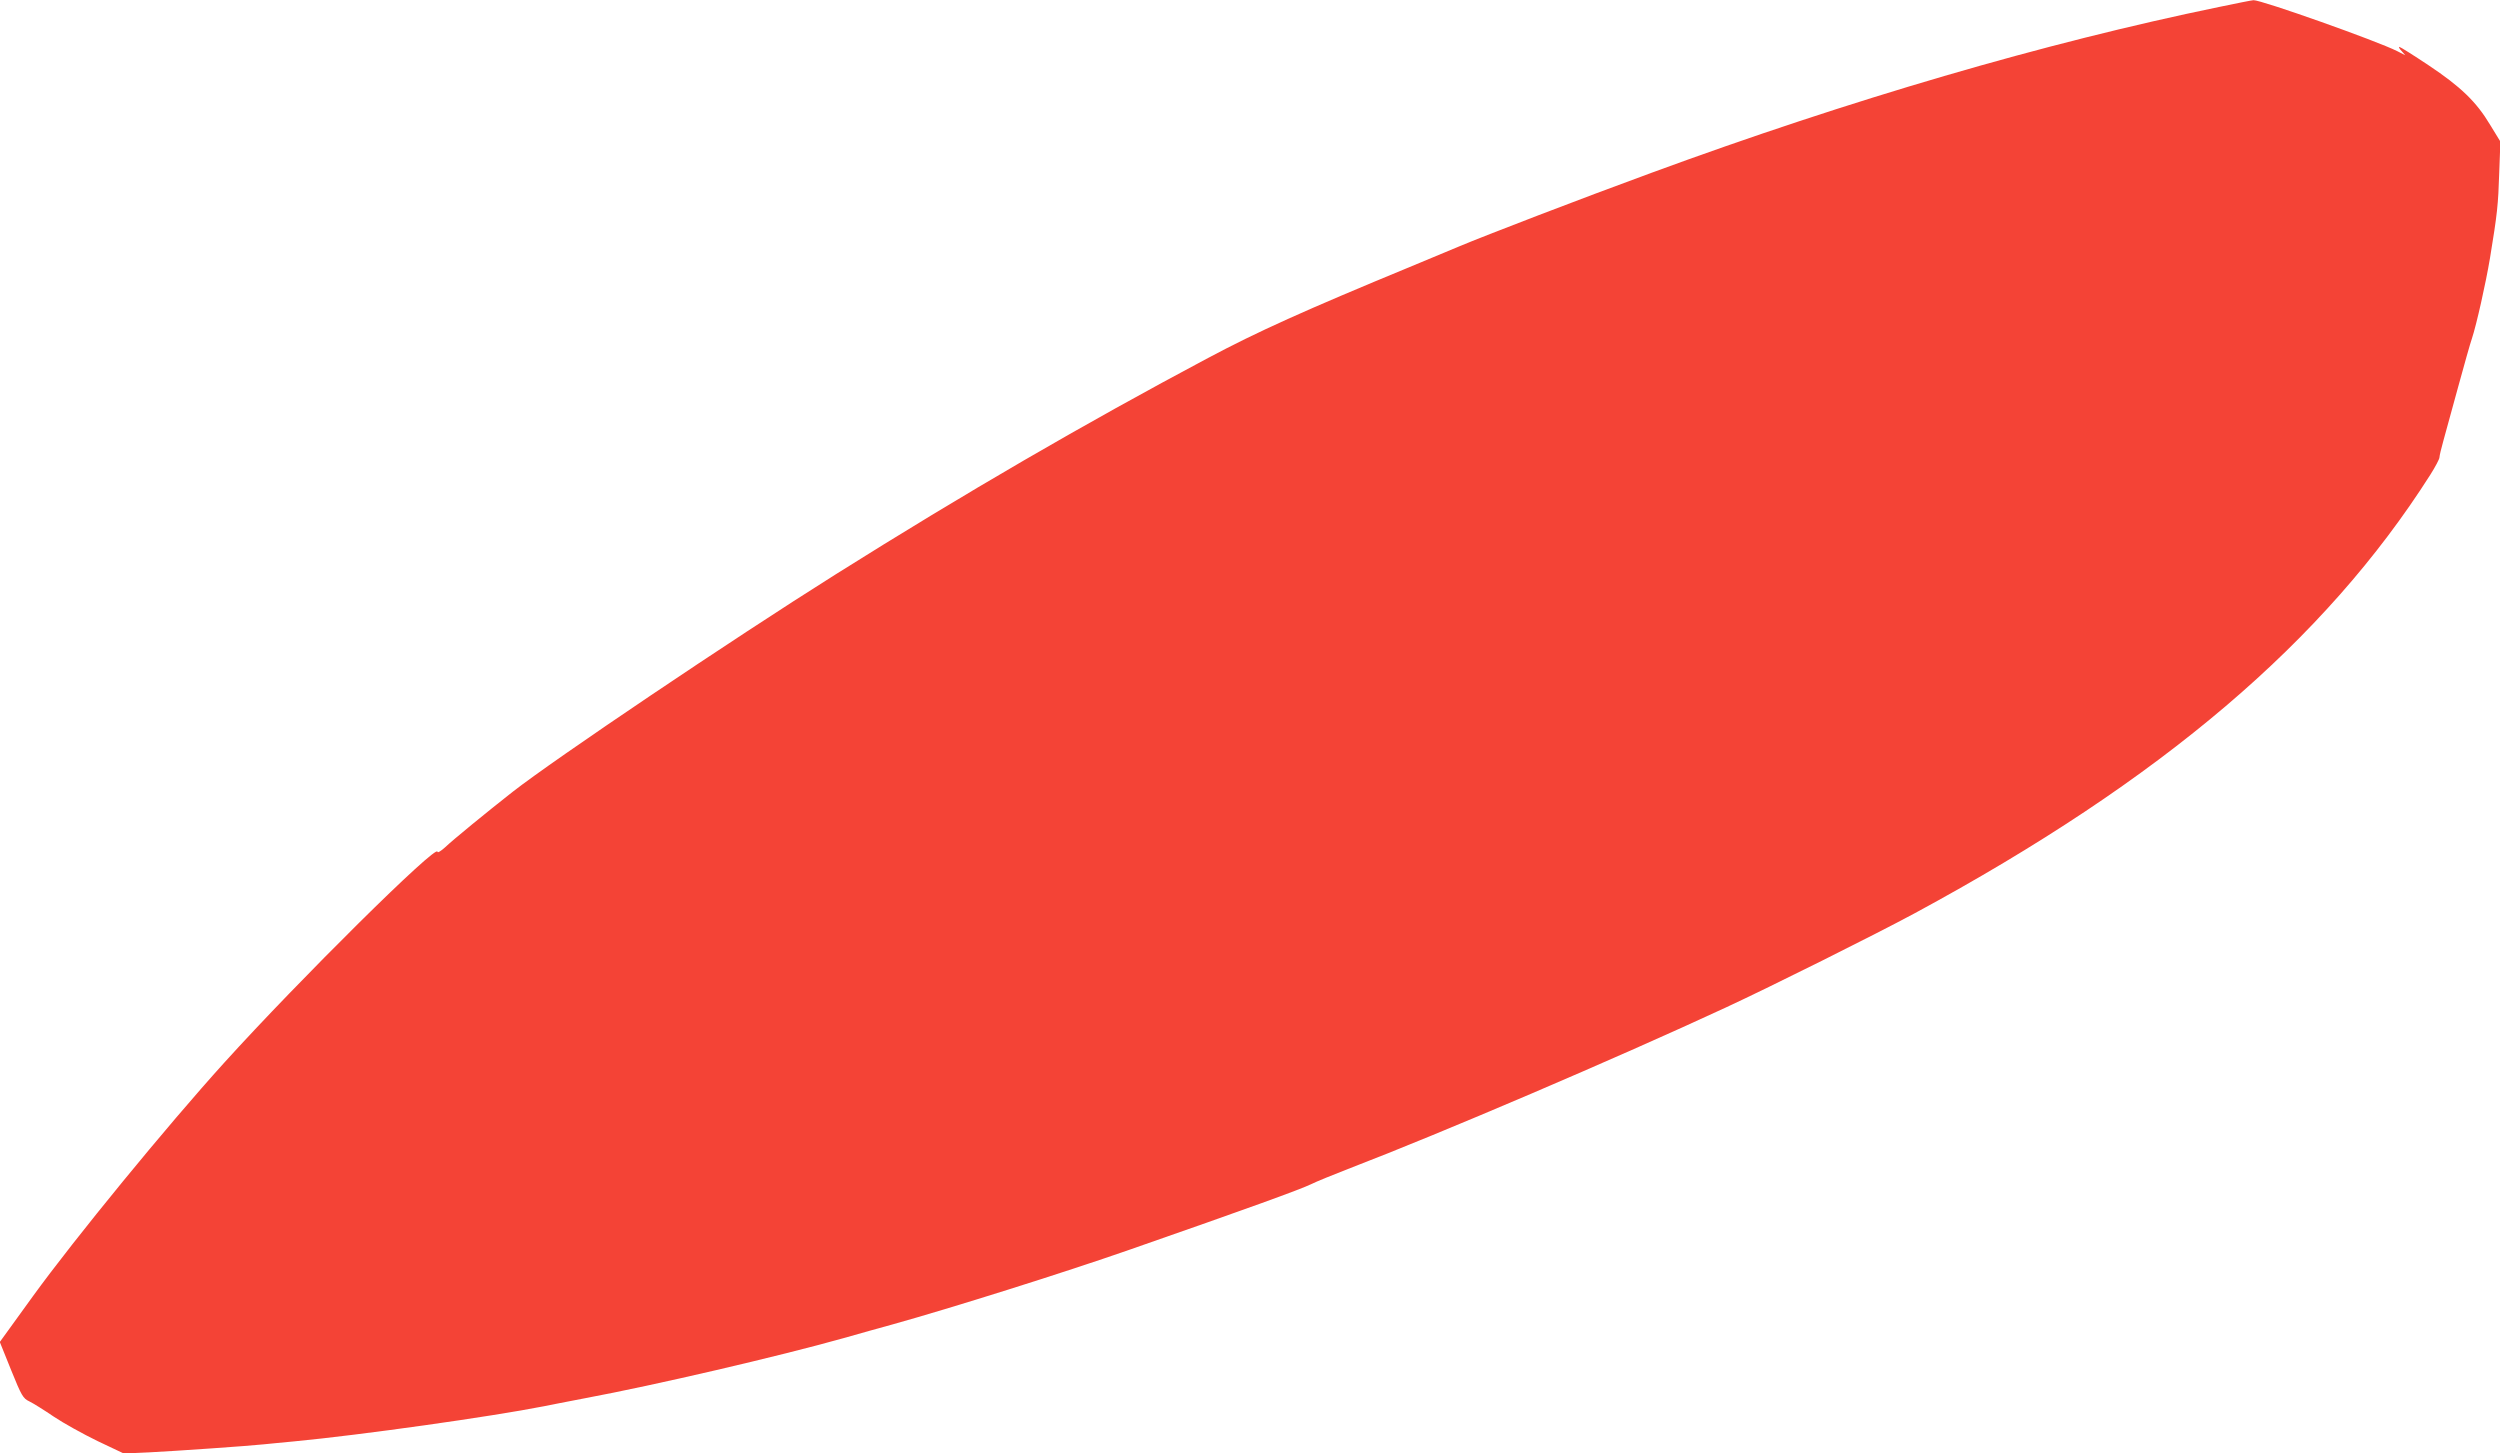 <?xml version="1.0" standalone="no"?>
<!DOCTYPE svg PUBLIC "-//W3C//DTD SVG 20010904//EN"
 "http://www.w3.org/TR/2001/REC-SVG-20010904/DTD/svg10.dtd">
<svg version="1.0" xmlns="http://www.w3.org/2000/svg"
 width="1280pt" height="744pt" viewBox="0 0 1280 744"
 preserveAspectRatio="xMidYMid meet">
<g transform="translate(0,744) scale(0.1,-0.1)"
fill="#f44336" stroke="none">
<path d="M11360 7404 c-893 -184 -1887 -475 -2905 -849 -363 -133 -852 -321
-985 -377 -52 -22 -160 -67 -240 -100 -559 -231 -789 -335 -1045 -471 -637
-339 -1240 -689 -1910 -1110 -528 -332 -1435 -943 -1650 -1111 -135 -106 -305
-245 -347 -285 -21 -19 -38 -29 -38 -22 0 45 -708 -656 -1091 -1079 -297 -328
-766 -901 -980 -1196 l-170 -235 58 -144 c53 -131 61 -145 93 -160 19 -9 75
-44 125 -78 49 -33 150 -89 224 -125 l135 -64 131 6 c139 7 511 33 585 41 25
3 95 9 155 15 346 33 1011 127 1280 180 28 6 122 24 210 41 359 67 994 215
1325 308 74 21 187 53 250 70 301 84 871 263 1215 383 605 211 876 309 930
336 22 11 112 48 200 82 466 179 1364 563 1920 821 233 108 766 374 970 484
1265 684 2097 1393 2638 2244 26 41 47 81 47 89 0 8 9 46 20 85 11 40 45 164
76 277 31 113 62 224 70 246 23 69 71 282 93 414 37 225 42 273 47 435 l6 160
-52 85 c-71 119 -151 196 -316 306 -78 52 -145 94 -149 94 -5 0 0 -10 11 -21
l19 -22 -41 21 c-105 53 -698 263 -736 261 -7 0 -87 -16 -178 -35z"/>
</g>
</svg>

